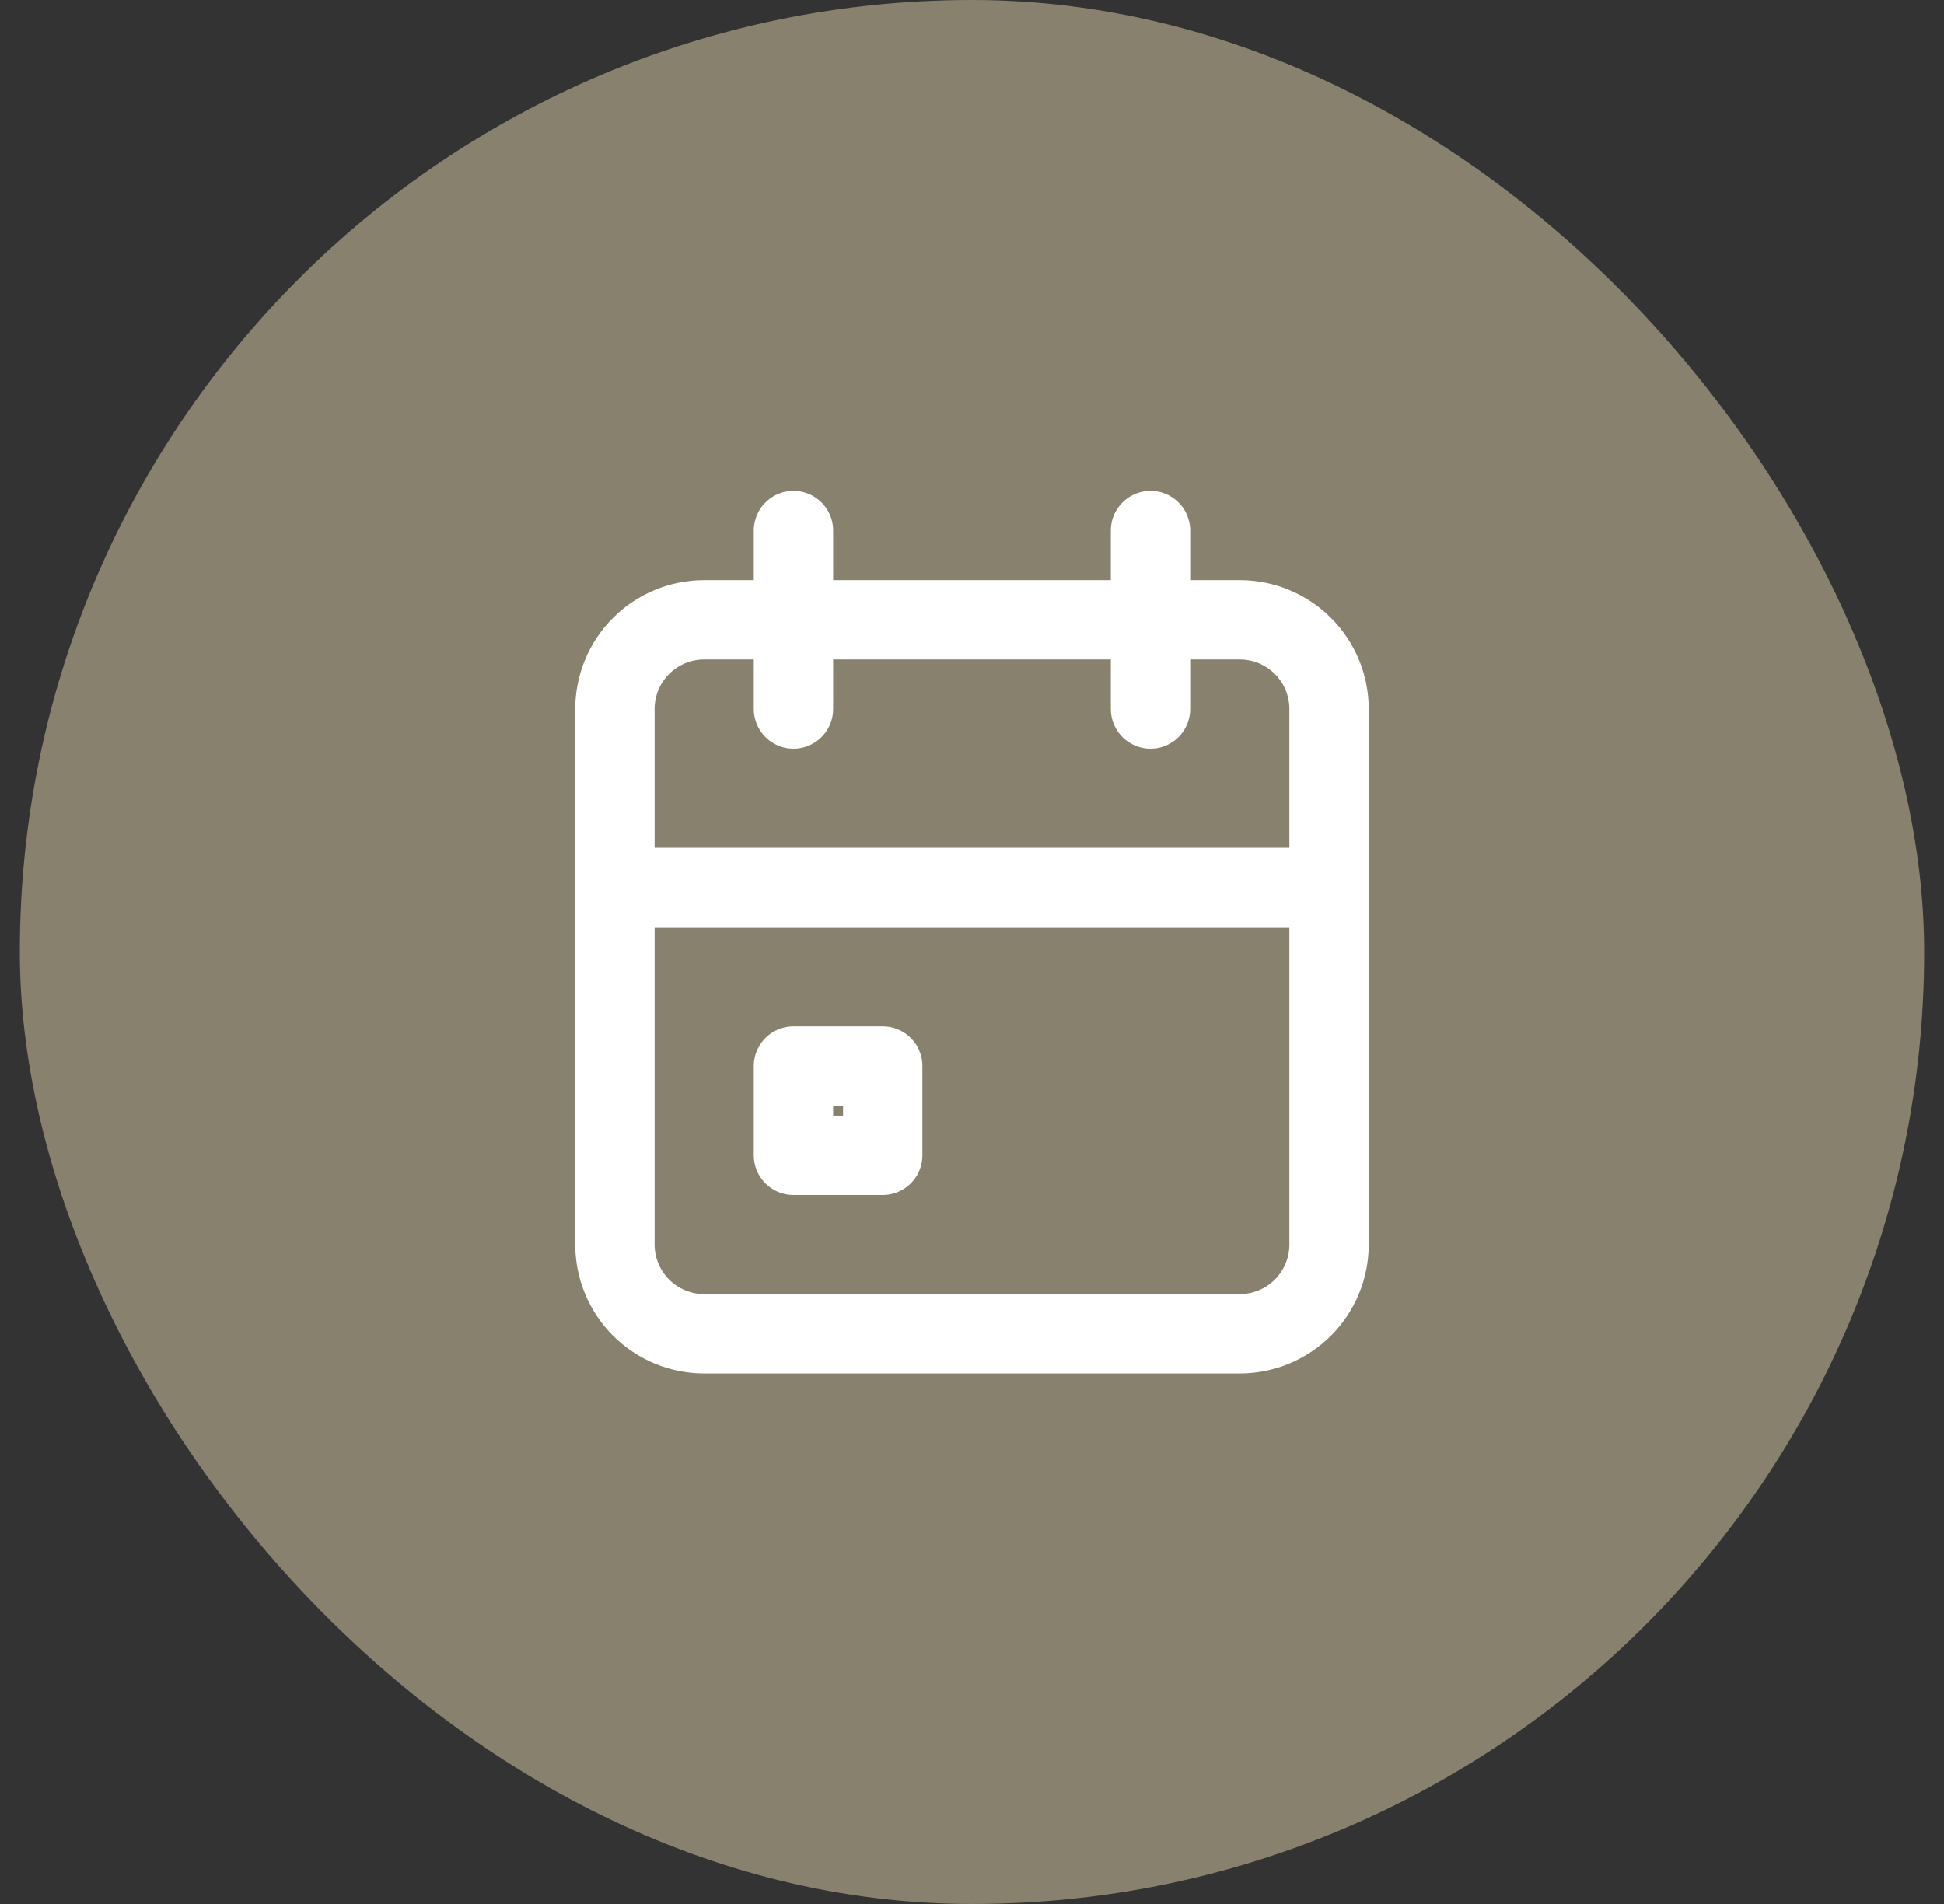 <?xml version="1.0" encoding="UTF-8"?>
<svg xmlns="http://www.w3.org/2000/svg" width="49" height="48" viewBox="0 0 49 48" fill="none">
  <rect x="0" y="0" width="49" height="48" fill="#333333" stroke="none"/>
  <rect x="0.5" width="48" height="48" rx="24" fill="#88816E"></rect>
  <g clip-path="url(#clip0_2832_123953)">
    <path d="M15.5 17.875C15.5 17.278 15.737 16.706 16.159 16.284C16.581 15.862 17.153 15.625 17.75 15.625H31.25C31.847 15.625 32.419 15.862 32.841 16.284C33.263 16.706 33.5 17.278 33.5 17.875V31.375C33.5 31.972 33.263 32.544 32.841 32.966C32.419 33.388 31.847 33.625 31.25 33.625H17.75C17.153 33.625 16.581 33.388 16.159 32.966C15.737 32.544 15.5 31.972 15.5 31.375V17.875Z" stroke="white" stroke-width="2" stroke-linecap="round" stroke-linejoin="round"></path>
    <path d="M29 13.375V17.875" stroke="white" stroke-width="2" stroke-linecap="round" stroke-linejoin="round"></path>
    <path d="M20 13.375V17.875" stroke="white" stroke-width="2" stroke-linecap="round" stroke-linejoin="round"></path>
    <path d="M15.5 22.375H33.5" stroke="white" stroke-width="2" stroke-linecap="round" stroke-linejoin="round"></path>
    <path d="M20 26.875H22.25V29.125H20V26.875Z" stroke="white" stroke-width="2" stroke-linecap="round" stroke-linejoin="round"></path>
  </g>
  <defs>
    <clipPath id="clip0_2832_123953">
      <rect width="27" height="27" fill="white" transform="translate(11 10)"></rect>
    </clipPath>
  </defs>
</svg>
